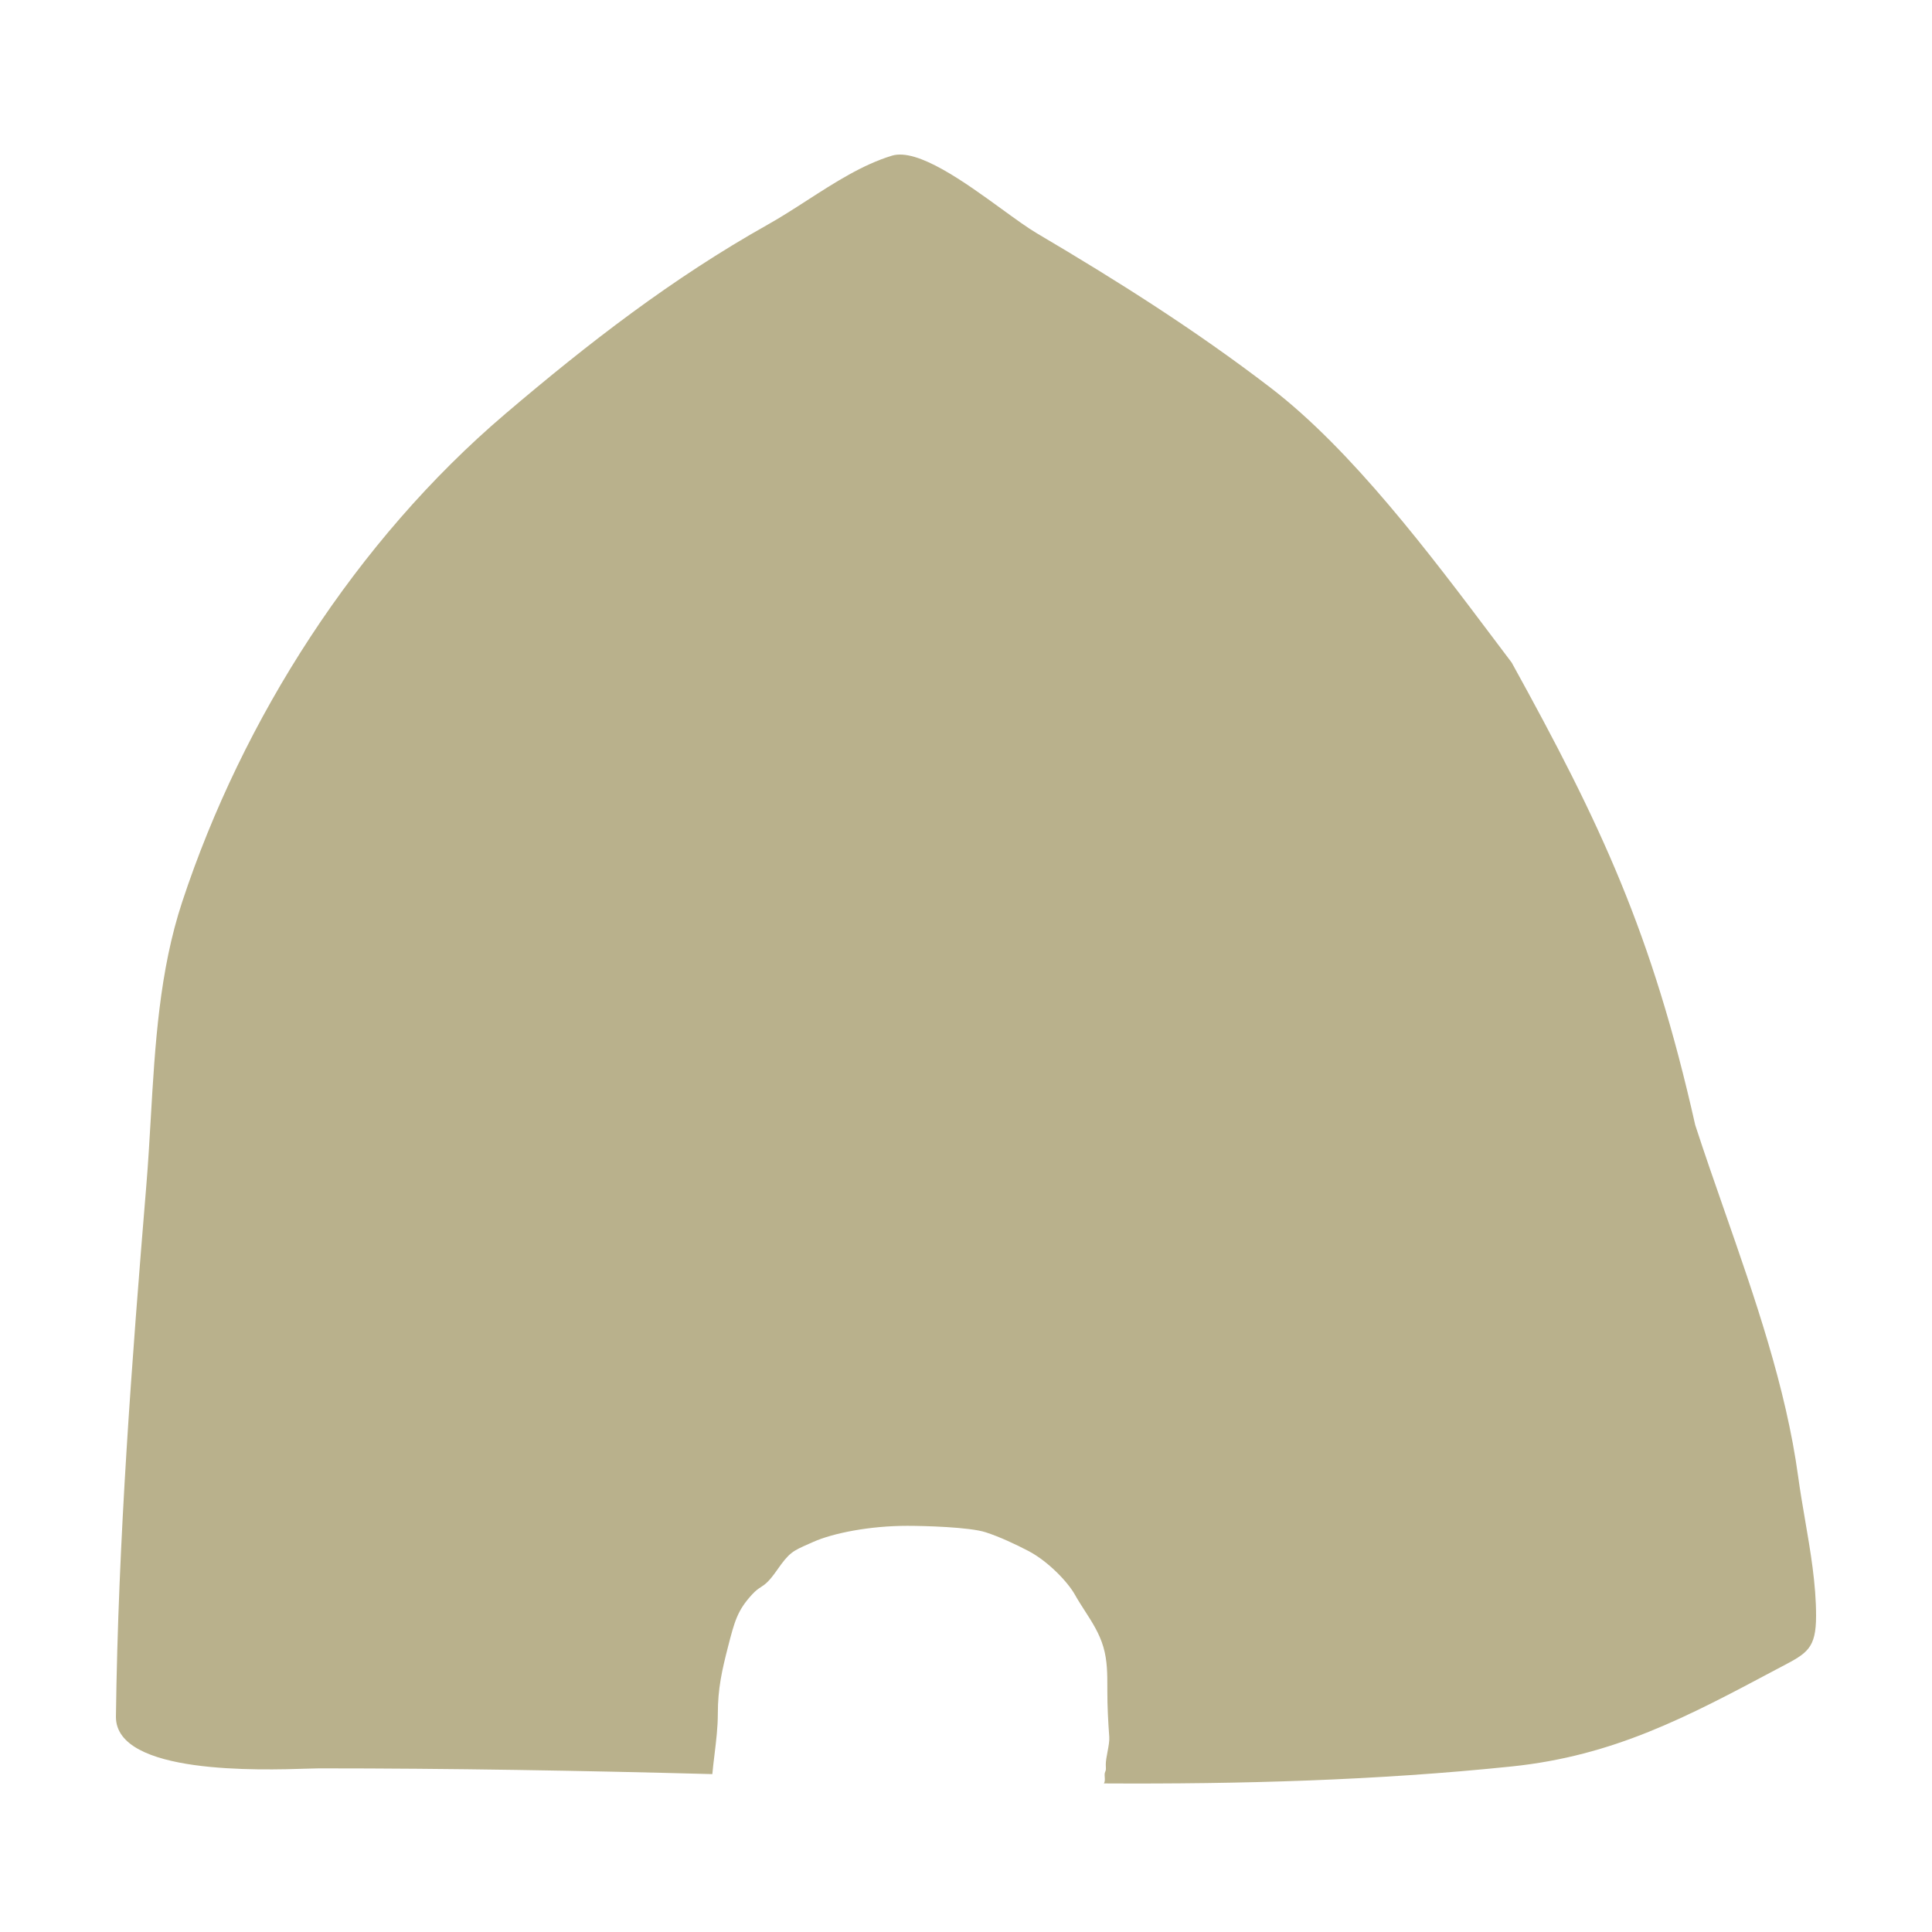 <svg width="150" height="150" viewBox="0 0 150 150" fill="none" xmlns="http://www.w3.org/2000/svg">
<path fill-rule="evenodd" clip-rule="evenodd" d="M9 133.298C9.177 119.534 10.231 105.72 11.363 92.006C11.505 90.292 11.605 88.56 11.706 86.822C12.036 81.145 12.37 75.403 14.144 70.027C18.839 55.799 27.662 41.985 39.22 32.142C45.694 26.627 52.199 21.603 59.586 17.452C60.618 16.873 61.641 16.214 62.667 15.552C64.811 14.171 66.969 12.78 69.248 12.087C71.237 11.482 74.915 14.153 77.799 16.248C78.847 17.009 79.79 17.694 80.509 18.118C86.803 21.83 92.816 25.634 98.651 30.107C104.945 34.931 111.029 43.02 116.041 49.683C116.492 50.282 116.934 50.87 117.367 51.443C124.28 63.968 128.254 72.39 131.616 87.344C132.324 89.524 133.095 91.734 133.874 93.966C136.233 100.728 138.662 107.691 139.61 114.65C139.76 115.753 139.951 116.868 140.143 117.989C140.569 120.472 141 122.985 141 125.454C141 127.989 140.301 128.357 138.324 129.397C138.18 129.472 138.03 129.551 137.872 129.635C130.978 133.305 125.298 136.323 117.367 137.147C106.9 138.234 96.29 138.524 85.701 138.465C85.795 138.344 85.783 138.16 85.772 137.978C85.761 137.82 85.751 137.663 85.812 137.553C85.875 137.438 85.866 137.277 85.858 137.132C85.856 137.086 85.853 137.042 85.853 137.002C85.853 136.721 85.919 136.371 85.987 136.015C86.066 135.597 86.146 135.171 86.122 134.841C86.036 133.668 85.974 132.489 85.974 131.313C85.974 131.235 85.974 131.158 85.974 131.081C85.975 129.994 85.977 128.942 85.669 127.883C85.36 126.823 84.805 125.961 84.23 125.068C83.967 124.66 83.699 124.244 83.449 123.8C82.889 122.806 81.361 121.208 79.838 120.413C78.835 119.889 77.607 119.316 76.528 118.966C75.269 118.558 71.755 118.465 70.44 118.465C67.54 118.465 64.681 119.026 63.13 119.719C63.002 119.777 62.883 119.829 62.772 119.878C61.538 120.423 61.281 120.536 60.323 121.91C59.686 122.823 59.388 123.018 59.08 123.219C58.883 123.347 58.683 123.478 58.387 123.8C57.264 125.026 57.038 125.843 56.516 127.883C56.057 129.676 55.732 131.095 55.732 133.051C55.732 134.098 55.604 135.153 55.476 136.21C55.414 136.72 55.352 137.231 55.305 137.741C45.137 137.47 35.017 137.295 24.779 137.295C24.589 137.295 24.28 137.304 23.877 137.317C20.244 137.434 9 137.796 9 133.298Z" fill="#B9B18C"/>
</svg>
